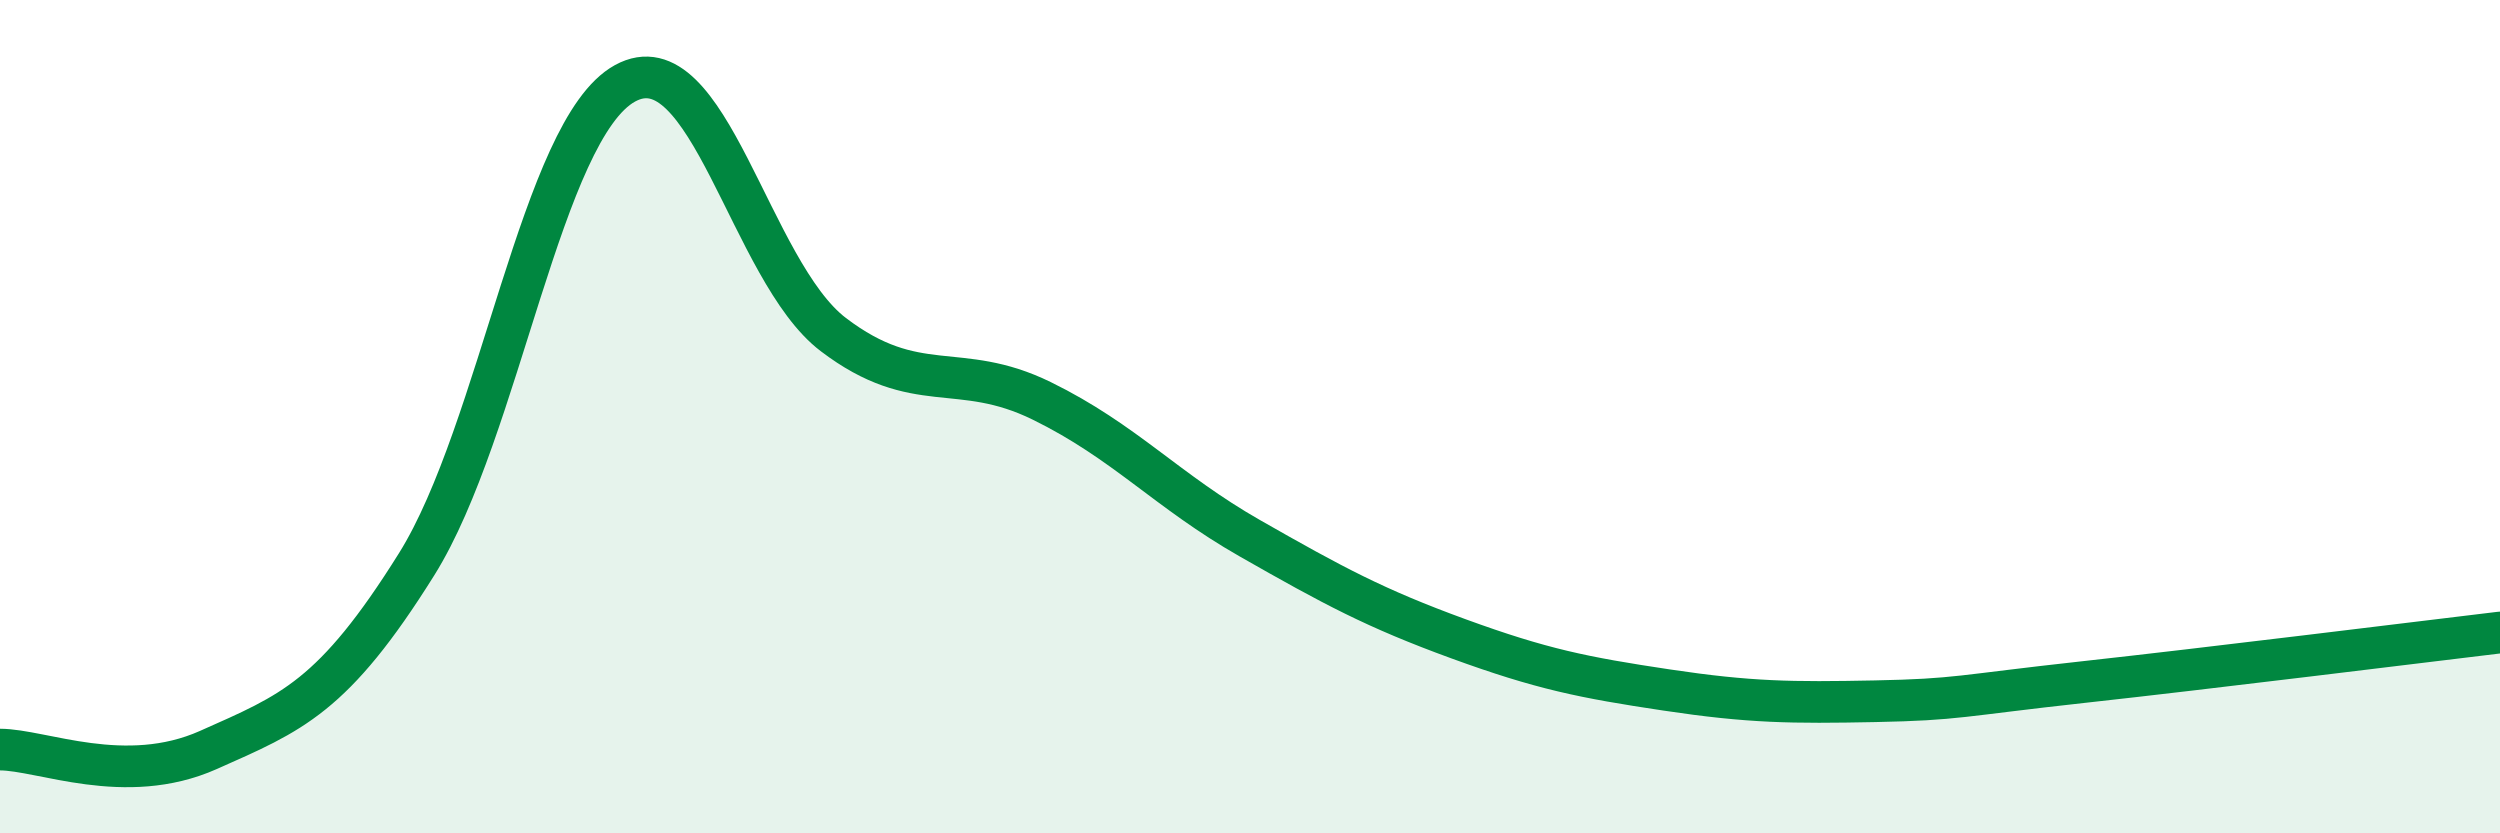 
    <svg width="60" height="20" viewBox="0 0 60 20" xmlns="http://www.w3.org/2000/svg">
      <path
        d="M 0,17.99 C 1,17.99 3,18.89 5,18 C 7,17.11 8,16.74 10,13.54 C 12,10.34 13,3.1 15,2 C 17,0.9 18,6.51 20,8.03 C 22,9.55 23,8.64 25,9.62 C 27,10.6 28,11.78 30,12.92 C 32,14.06 33,14.6 35,15.33 C 37,16.06 38,16.26 40,16.56 C 42,16.86 43,16.87 45,16.83 C 47,16.79 47,16.7 50,16.37 C 53,16.04 58,15.42 60,15.18L60 20L0 20Z"
        fill="#008740"
        opacity="0.1"
        stroke-linecap="round"
        stroke-linejoin="round"
      />
      <path
        d="M 0,17.99 C 1,17.99 3,18.89 5,18 C 7,17.11 8,16.74 10,13.54 C 12,10.34 13,3.1 15,2 C 17,0.9 18,6.51 20,8.03 C 22,9.55 23,8.64 25,9.62 C 27,10.6 28,11.78 30,12.92 C 32,14.06 33,14.6 35,15.33 C 37,16.06 38,16.26 40,16.56 C 42,16.86 43,16.87 45,16.83 C 47,16.79 47,16.7 50,16.37 C 53,16.04 58,15.42 60,15.18"
        stroke="#008740"
        stroke-width="1"
        fill="none"
        stroke-linecap="round"
        stroke-linejoin="round"
      />
    </svg>
  